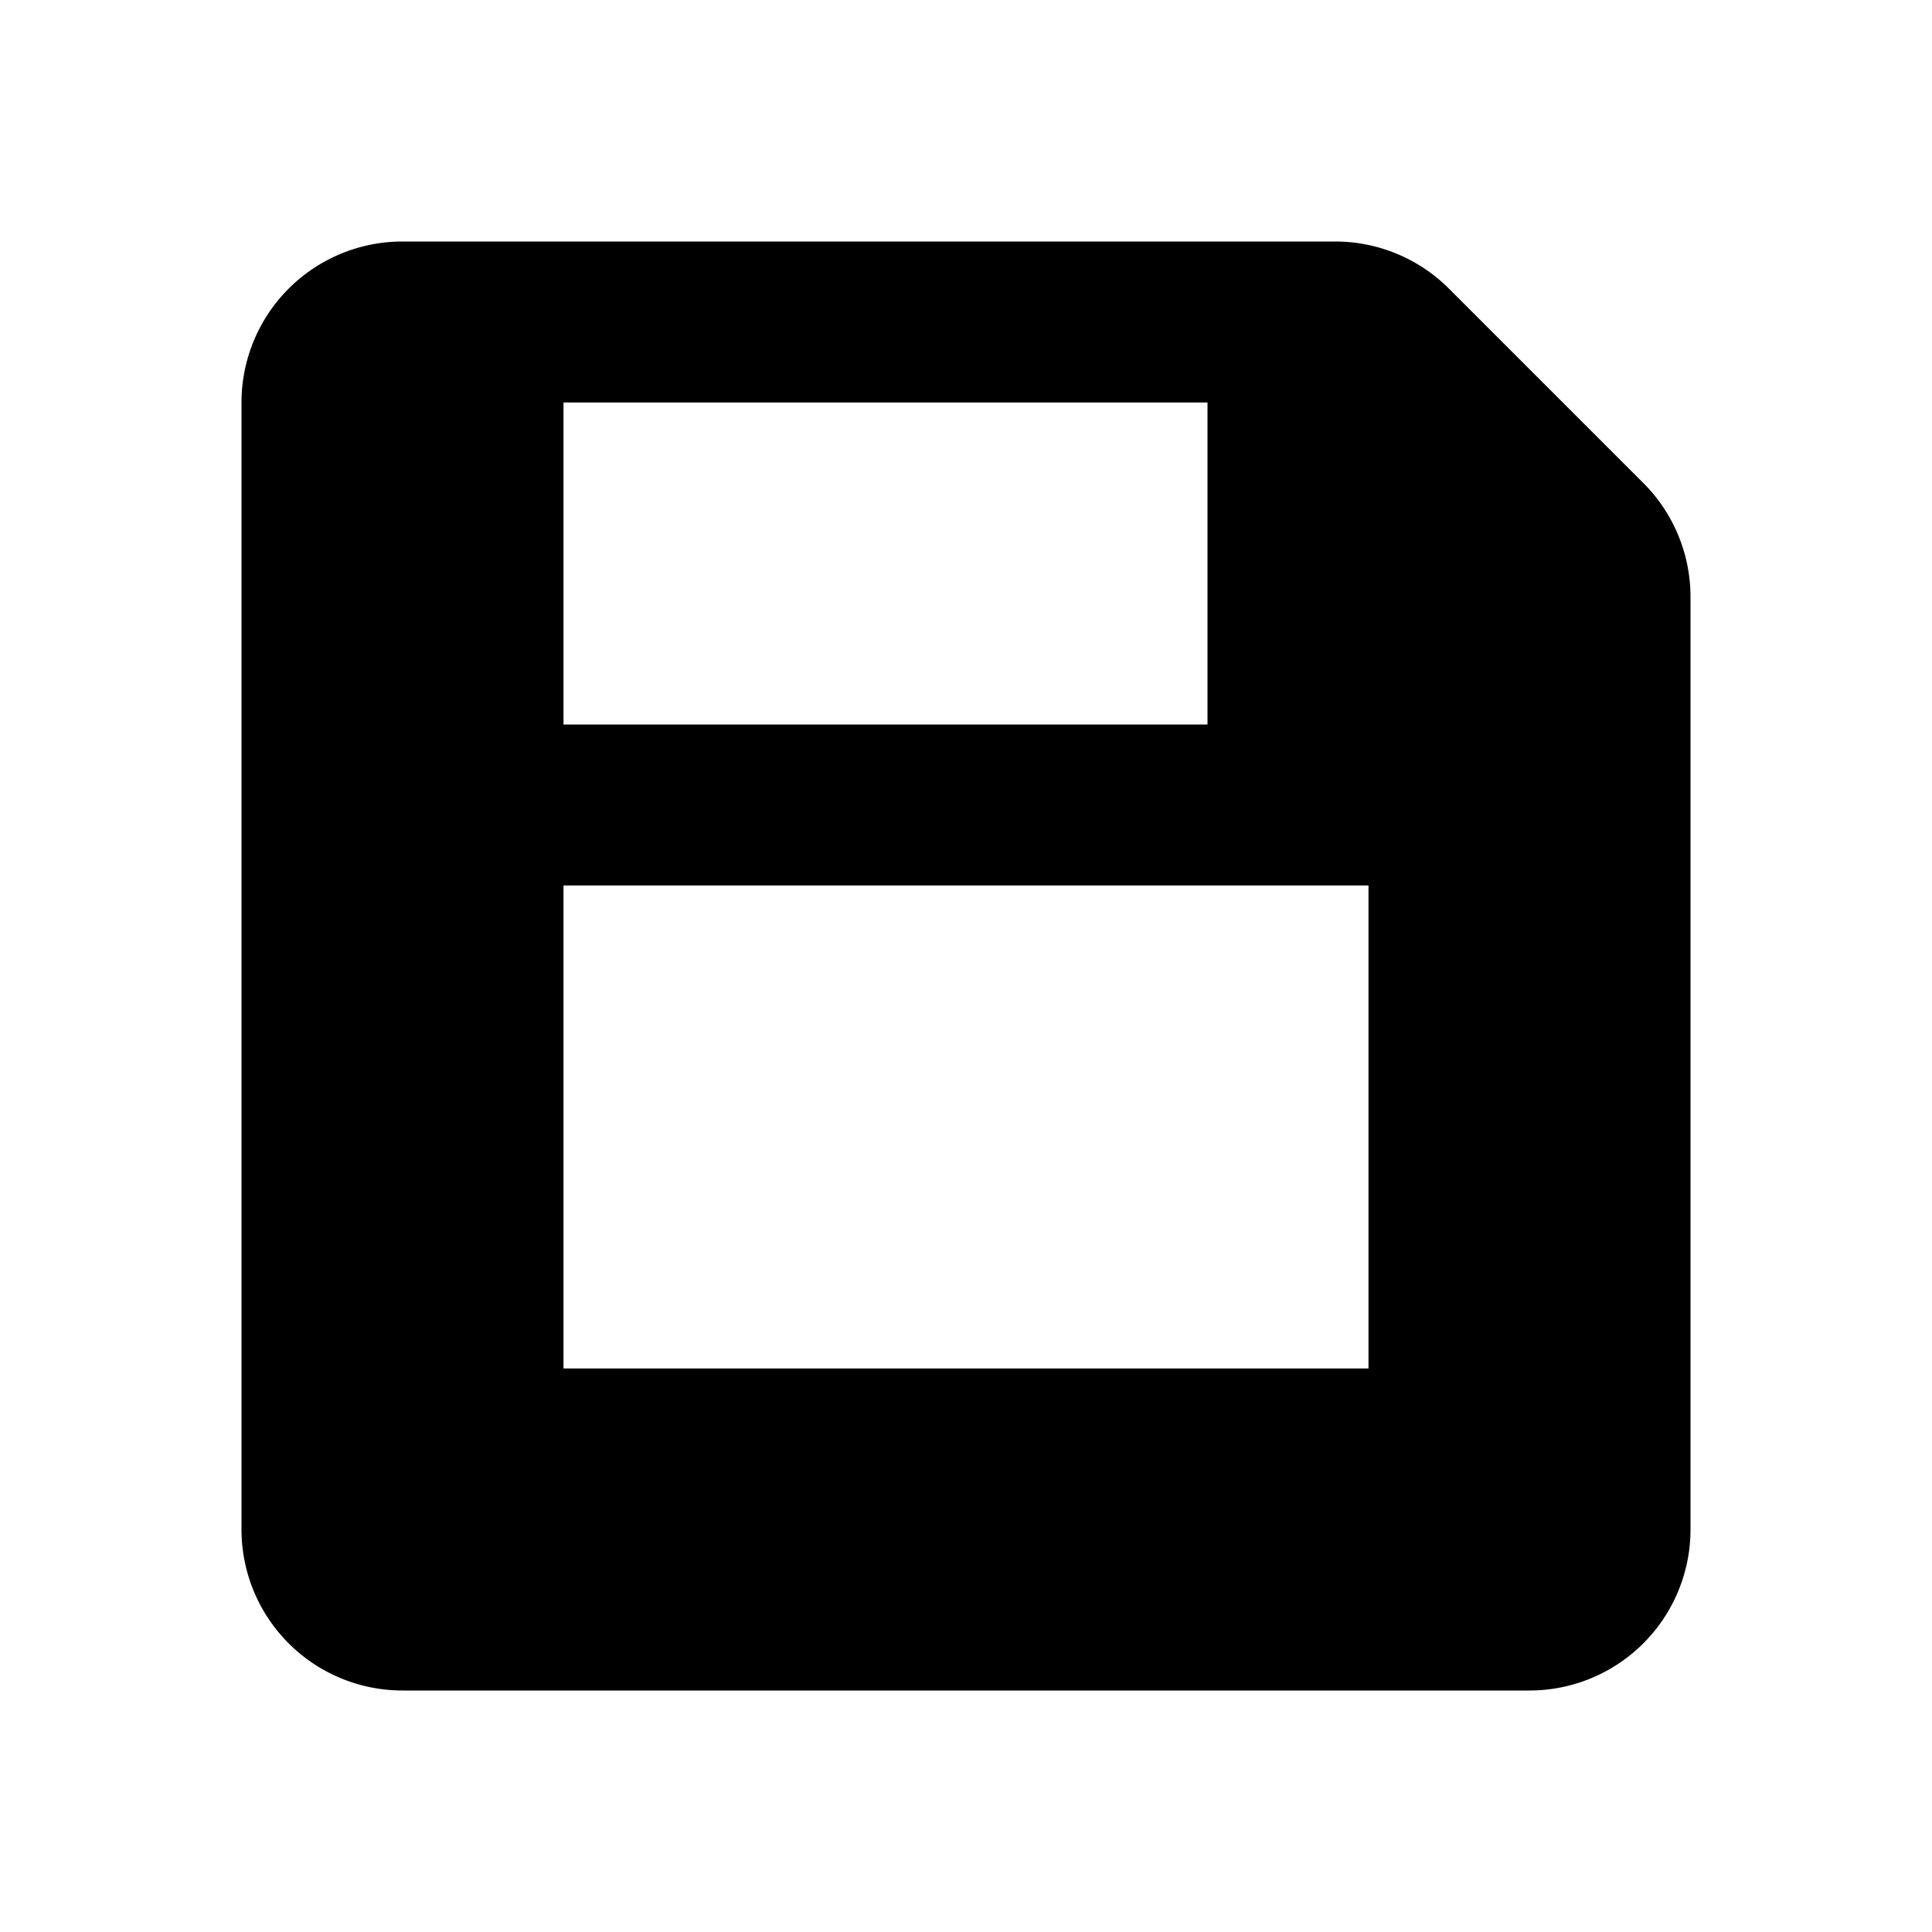 <svg xmlns="http://www.w3.org/2000/svg" viewBox="0 0 24 24" fill="currentColor">
  <path d="M5 3a2 2 0 0 0-2 2v14a2 2 0 0 0 2 2h14a2 2 0 0 0 2-2V7.414a2 2 0 0 0-.586-1.414l-2.414-2.414A2 2 0 0 0 16.586 3zM7 5h8v4H7zm0 6h10v6H7z"/>
</svg>
